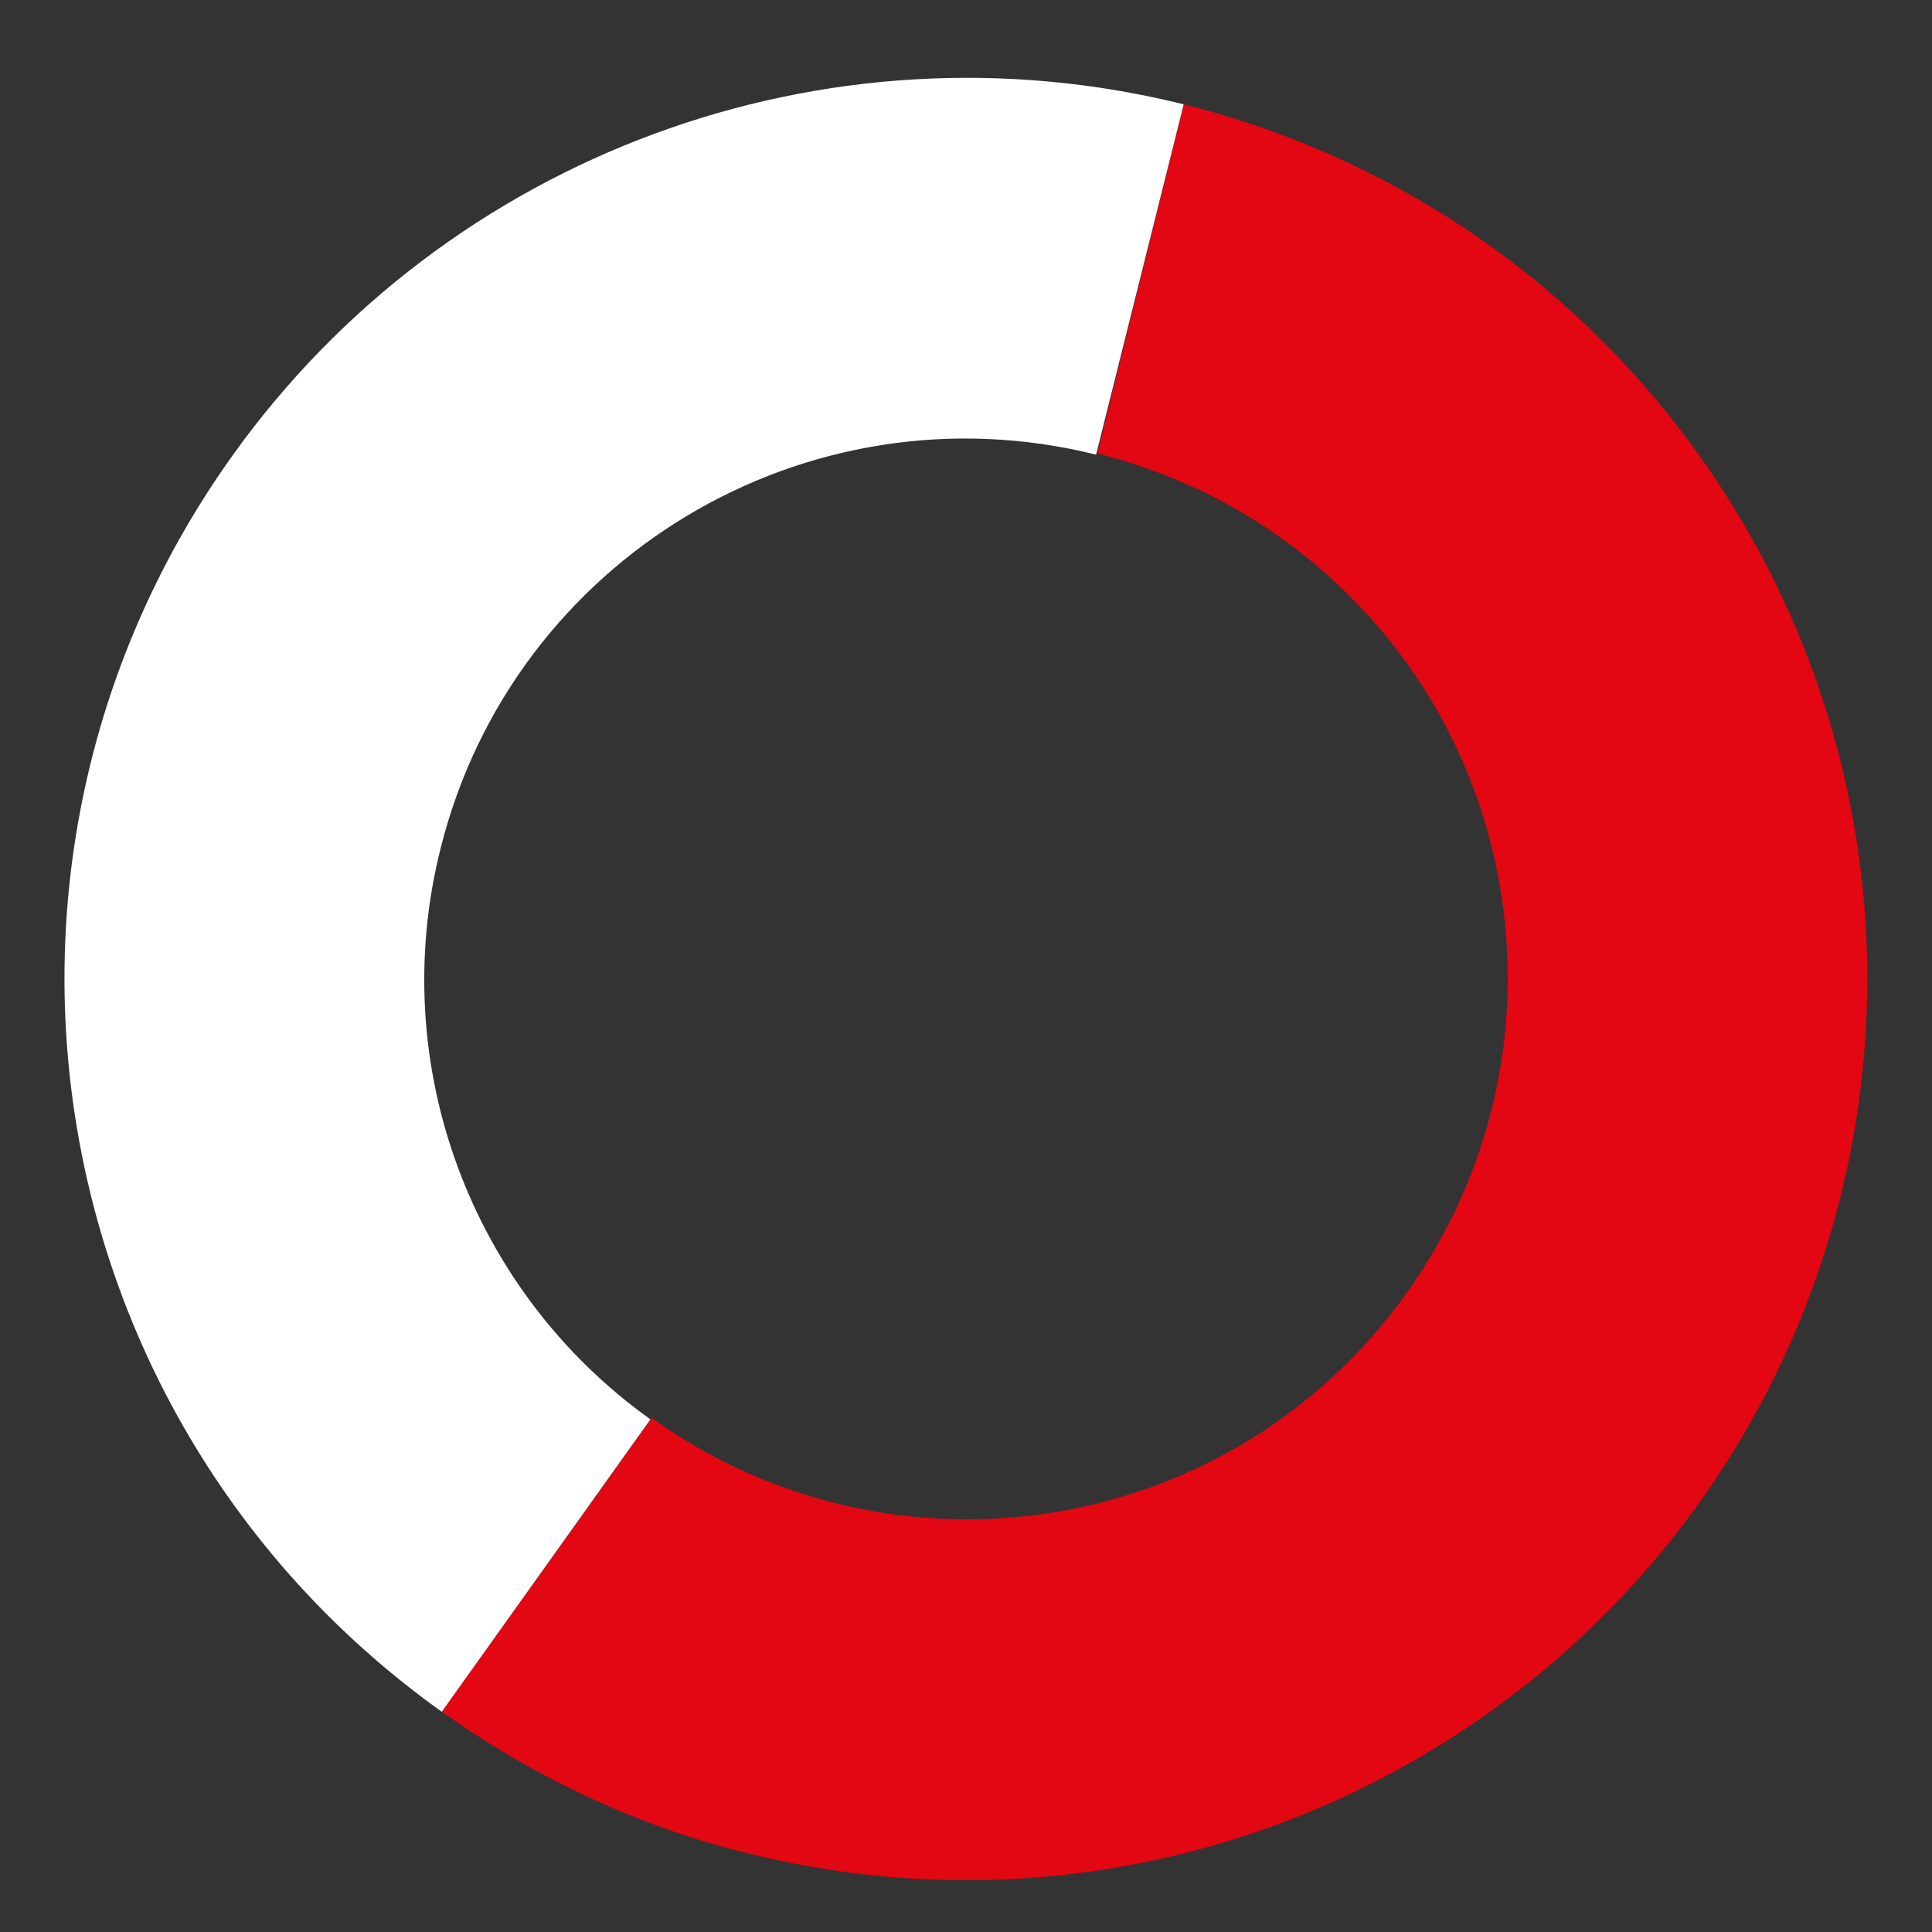<?xml version="1.0" encoding="UTF-8"?> <!-- Generator: Adobe Illustrator 24.0.2, SVG Export Plug-In . SVG Version: 6.00 Build 0) --> <svg xmlns="http://www.w3.org/2000/svg" xmlns:xlink="http://www.w3.org/1999/xlink" id="Слой_1" x="0px" y="0px" viewBox="0 0 150 150" style="enable-background:new 0 0 150 150;" xml:space="preserve"><rect x="0" y="0" width="150" height="150" fill="#333333" stroke="none"/> <style type="text/css"> .st0{fill-rule:evenodd;clip-rule:evenodd;fill:#E30613;} .st1{fill-rule:evenodd;clip-rule:evenodd;fill:#FFFFFF;enable-background:new ;} </style> <path class="st0" d="M91.9,8.1c37.5,9.4,60.3,47.3,51,84.8c-9.4,37.5-47.3,60.3-84.8,51c-8.6-2.1-16.6-5.9-23.8-11l16.3-22.8 c18.9,13.5,45.1,9.2,58.6-9.7s9.2-45.1-9.7-58.6c-4.3-3.1-9.2-5.3-14.3-6.6L91.9,8.1z"></path> <path class="st1" d="M34.3,132.9C2.8,110.4-4.4,66.7,18.1,35.3C34.8,12,64.1,1.2,91.9,8.1l-6.8,27.2c-22.5-5.6-45.3,8.1-50.9,30.6 c-4.2,16.7,2.3,34.3,16.3,44.3L34.3,132.9z"></path> </svg> 
